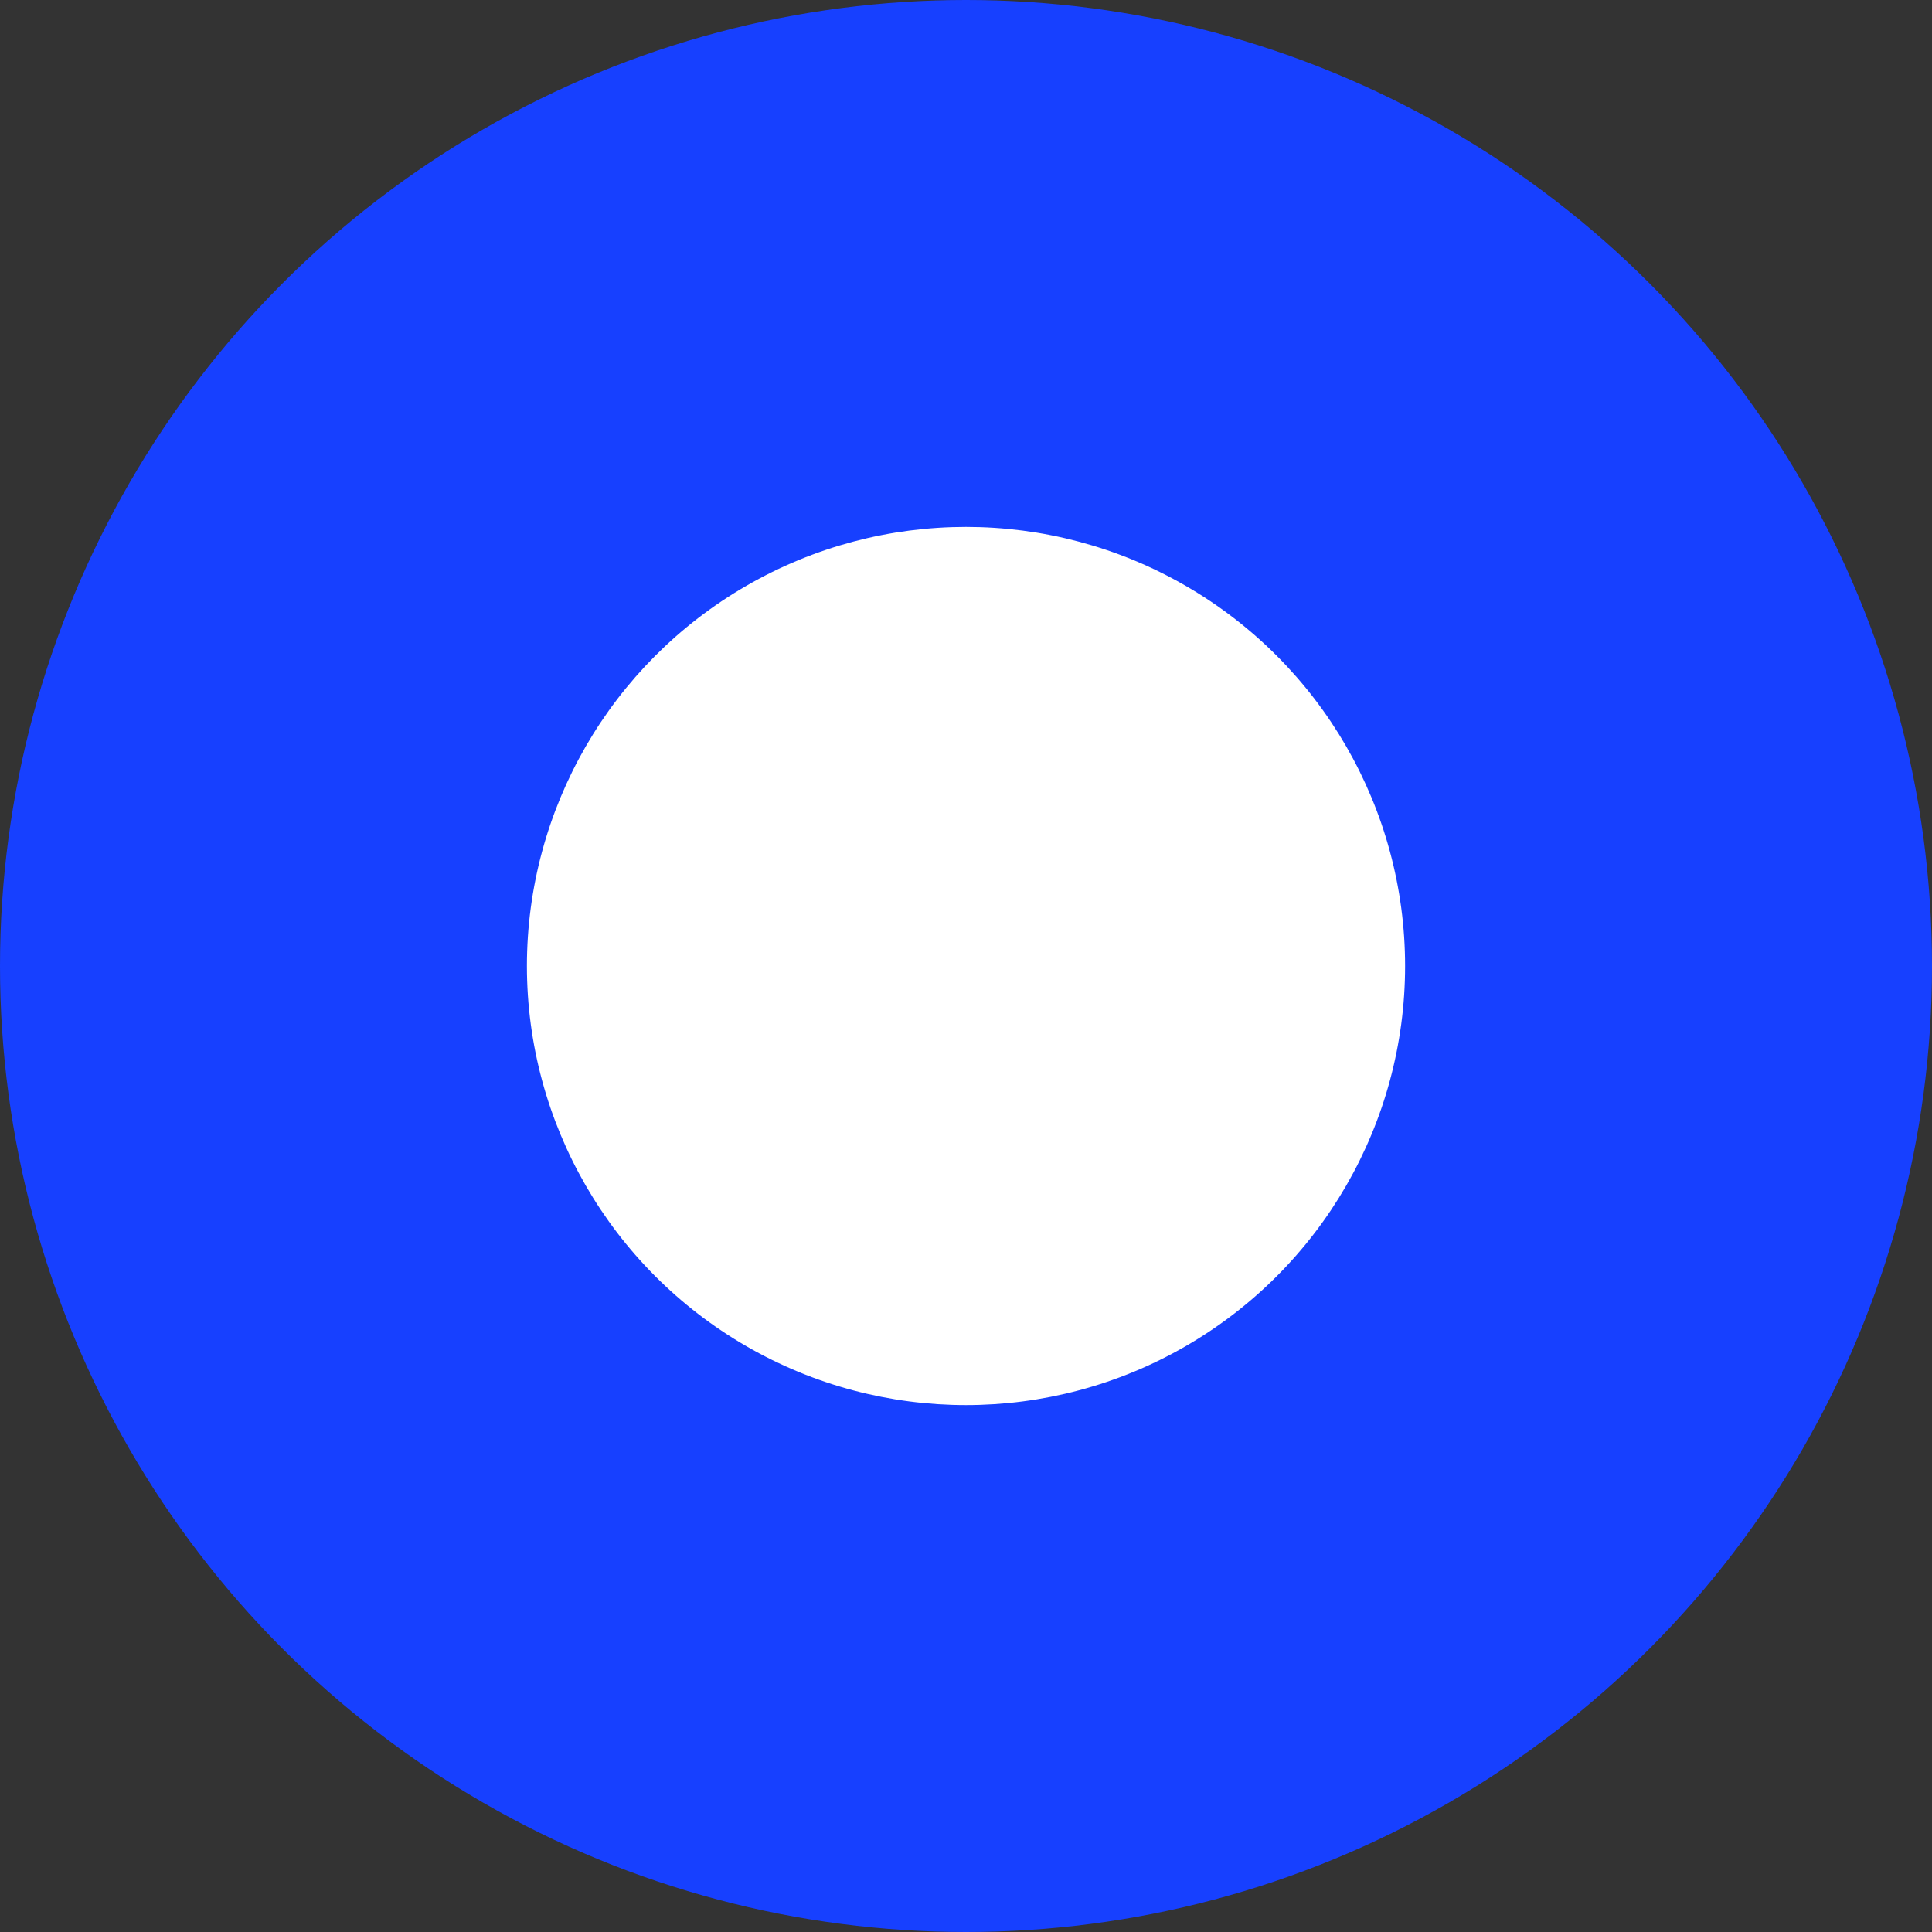 <?xml version="1.0" encoding="UTF-8"?>
<svg width="22px" height="22px" viewBox="0 0 22 22" version="1.1" xmlns="http://www.w3.org/2000/svg" xmlns:xlink="http://www.w3.org/1999/xlink">
    <rect x="0" y="0" width="22" height="22" fill="#333333" stroke="none"/>
    <title>icon-dot-selected</title>
    <g id="official-website" stroke="none" stroke-width="1" fill="none" fill-rule="evenodd">
        <g id="定稿" transform="translate(-322, -4290)">
            <g id="roadmap" transform="translate(0, 4098)">
                <g id="编组-52" transform="translate(0, 146)">
                    <g id="icon-dot-selected" transform="translate(322, 46)">
                        <circle id="椭圆形" fill="#1740FF" cx="11" cy="11" r="11"></circle>
                        <circle id="椭圆形备份-175" fill="#FFFFFF" cx="11" cy="11" r="5"></circle>
                    </g>
                </g>
            </g>
        </g>
    </g>
</svg>